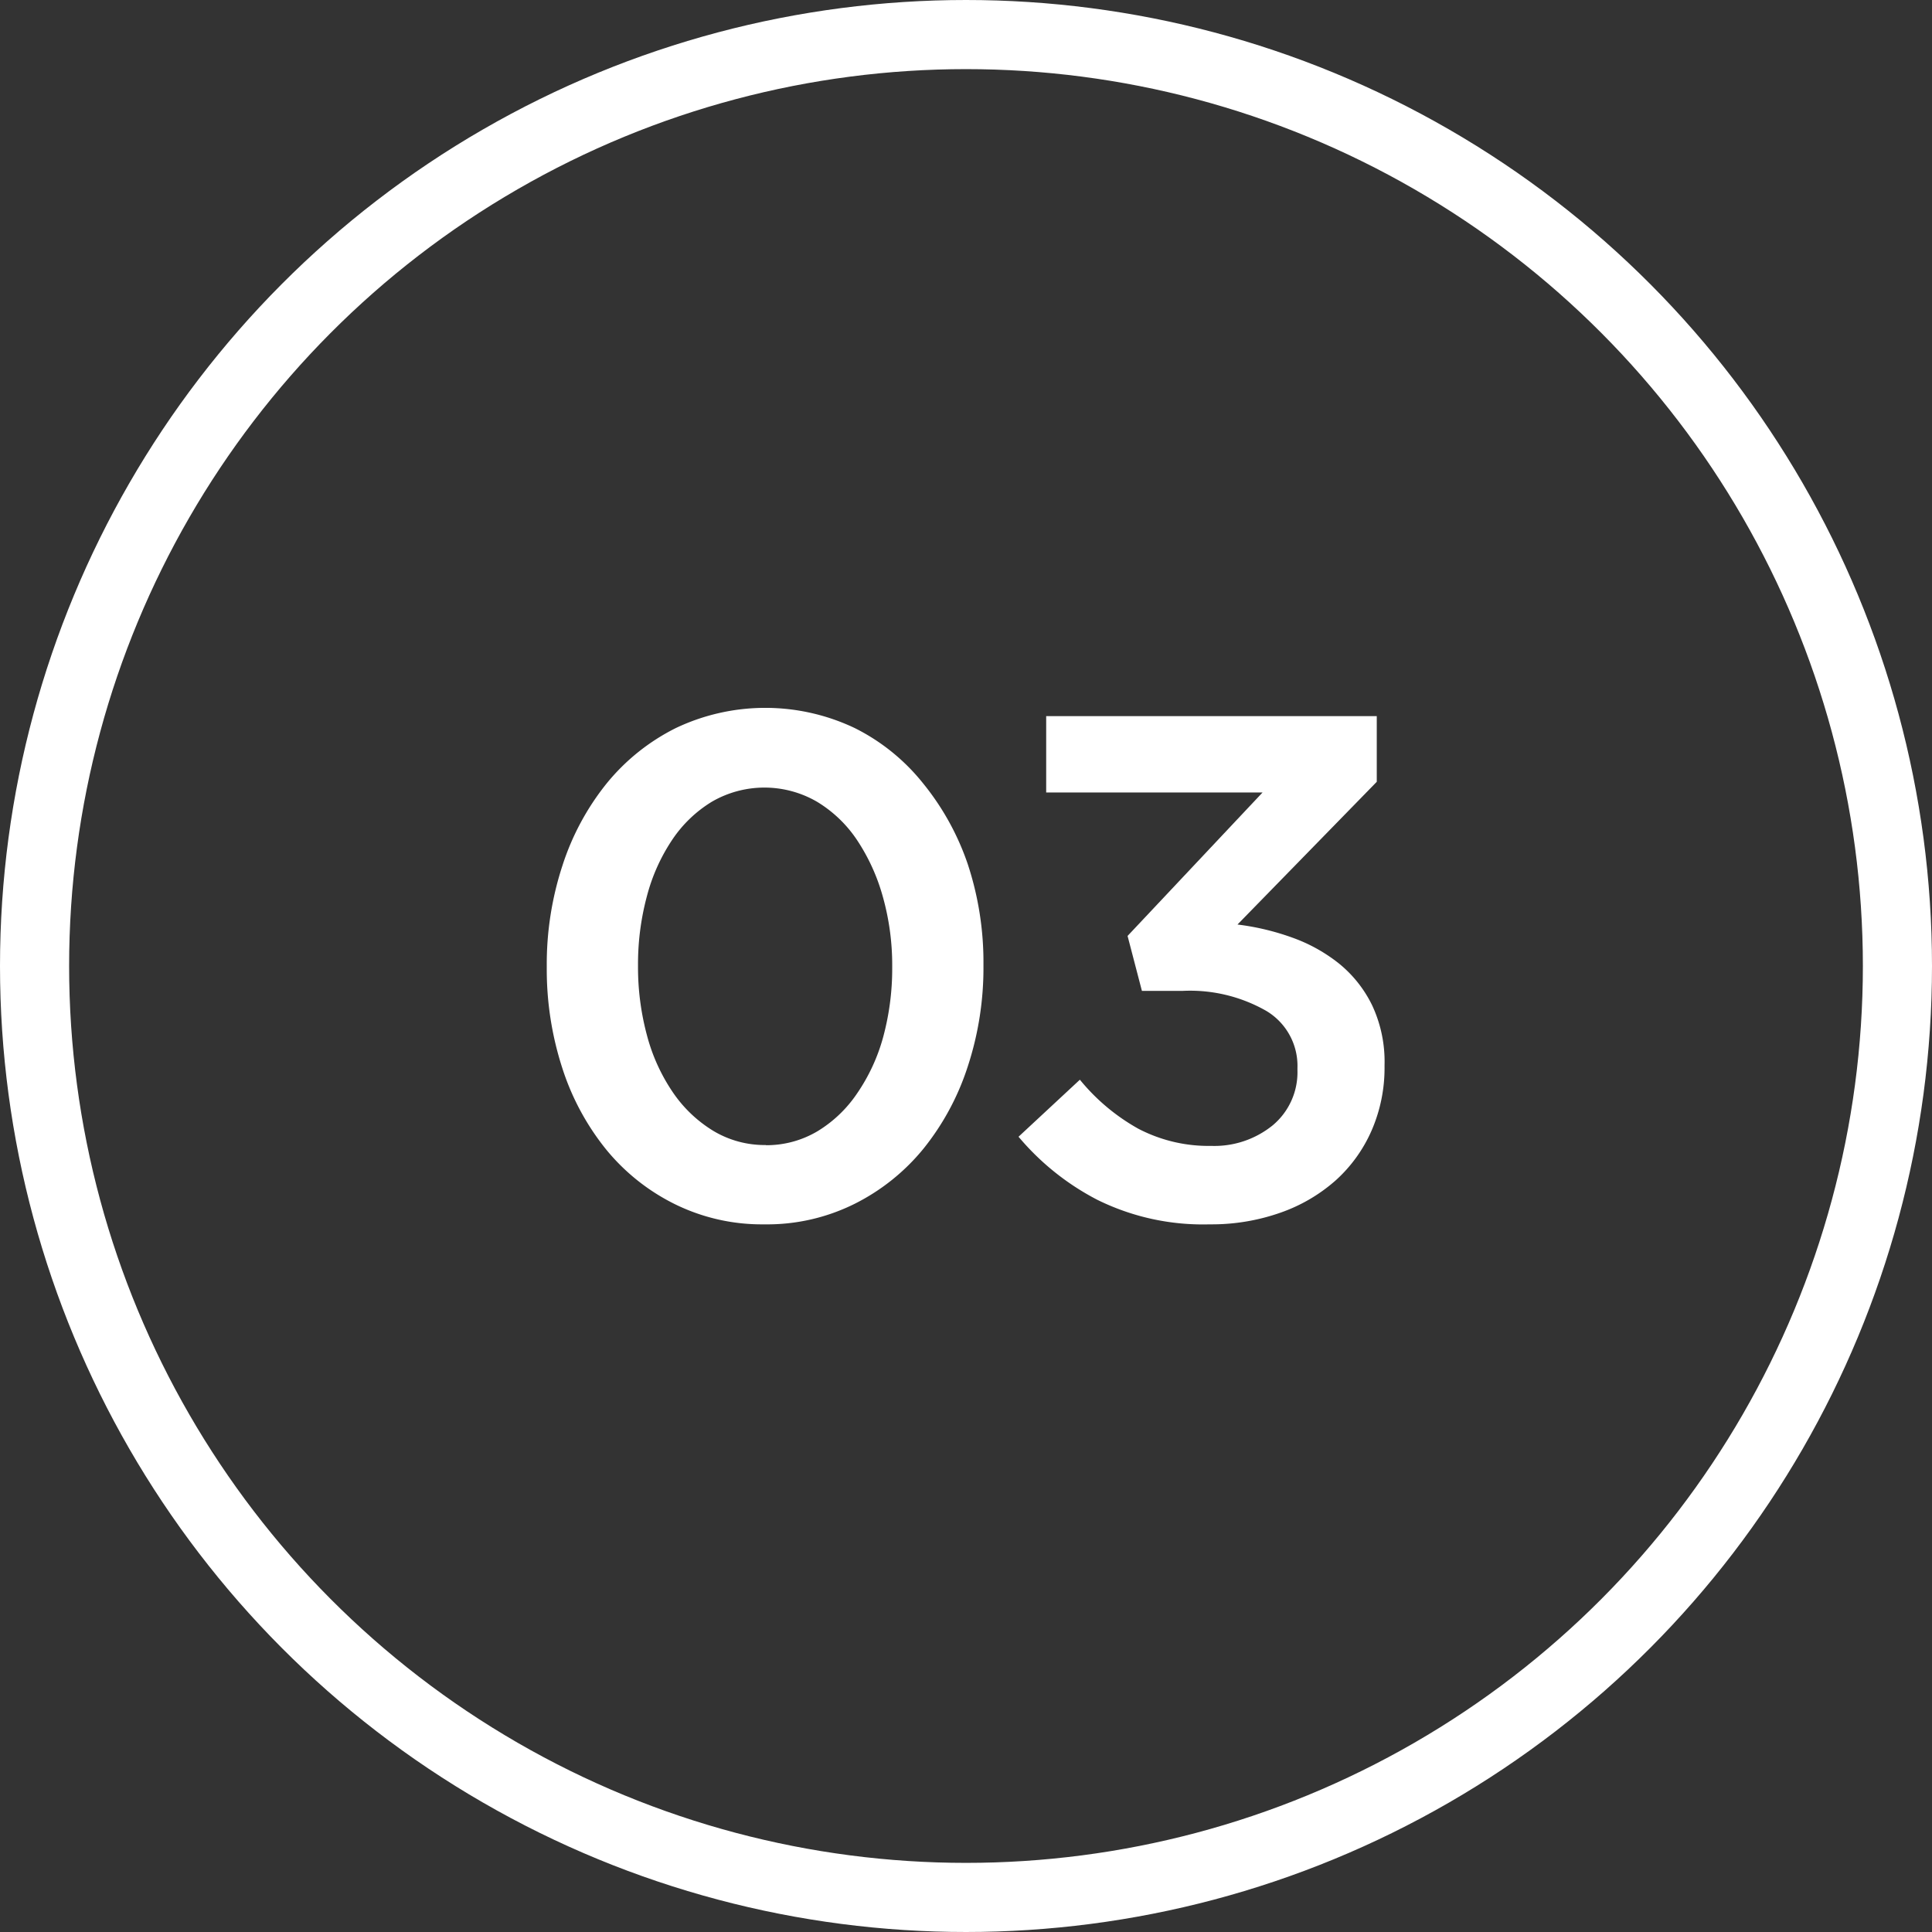 <svg xmlns="http://www.w3.org/2000/svg" viewBox="0 0 111.8 111.8"><rect x="0" y="0" width="111.8" height="111.8" fill="#333333" stroke="none"/><title>03-blanco</title><g id="81ed3892-50e3-4c97-9896-c26b26f0b36b" data-name="Capa 2"><g id="f564b600-97b3-4759-8fcc-f3b8efdda7b9" data-name="Content"><path d="M44.23,70.85a11.39,11.39,0,0,1-5.16-1.16,12,12,0,0,1-4-3.18,14.57,14.57,0,0,1-2.54-4.73,18.49,18.49,0,0,1-.89-5.8V55.9a18.28,18.28,0,0,1,.91-5.82,14.83,14.83,0,0,1,2.56-4.75,12.14,12.14,0,0,1,4-3.2,12.05,12.05,0,0,1,10.35,0,11.79,11.79,0,0,1,3.94,3.18A15.13,15.13,0,0,1,56,50a18.12,18.12,0,0,1,.91,5.8v.08A18.3,18.3,0,0,1,56,61.72a14.87,14.87,0,0,1-2.56,4.75,12.16,12.16,0,0,1-4,3.2A11.34,11.34,0,0,1,44.23,70.85Zm.08-4.58a5.78,5.78,0,0,0,3-.81,7.38,7.38,0,0,0,2.29-2.19A10.74,10.74,0,0,0,51.11,60a15.16,15.16,0,0,0,.52-4V55.9a14.62,14.62,0,0,0-.54-4,11.42,11.42,0,0,0-1.49-3.28,7.35,7.35,0,0,0-2.33-2.23,6.06,6.06,0,0,0-6.07,0,7.37,7.37,0,0,0-2.29,2.19,10.73,10.73,0,0,0-1.47,3.26,15.16,15.16,0,0,0-.52,4v.08a15.16,15.16,0,0,0,.52,4,10.69,10.69,0,0,0,1.49,3.28,7.63,7.63,0,0,0,2.33,2.23A5.77,5.77,0,0,0,44.32,66.26Z" fill="#fff"/><path d="M70,70.85a13.79,13.79,0,0,1-6.5-1.42,14.89,14.89,0,0,1-4.56-3.65l3.55-3.3a11.77,11.77,0,0,0,3.37,2.83,8.77,8.77,0,0,0,4.23,1,5.36,5.36,0,0,0,3.57-1.2,4,4,0,0,0,1.42-3.18V61.8a3.7,3.7,0,0,0-1.8-3.3,8.89,8.89,0,0,0-4.85-1.16H66.08l-.83-3.18,7.81-8.3H60.54V41.44H79.67v3.8L71.61,53.5a14.53,14.53,0,0,1,3.18.76,9.39,9.39,0,0,1,2.71,1.51,7.13,7.13,0,0,1,1.9,2.4,7.68,7.68,0,0,1,.72,3.47v.08a9.07,9.07,0,0,1-.74,3.68,8.43,8.43,0,0,1-2.07,2.89,9.56,9.56,0,0,1-3.2,1.88A12,12,0,0,1,70,70.85Z" fill="#fff"/><circle cx="55.9" cy="55.9" r="53.9" fill="none" stroke="#fff" stroke-miterlimit="10" stroke-width="4"/></g></g></svg>